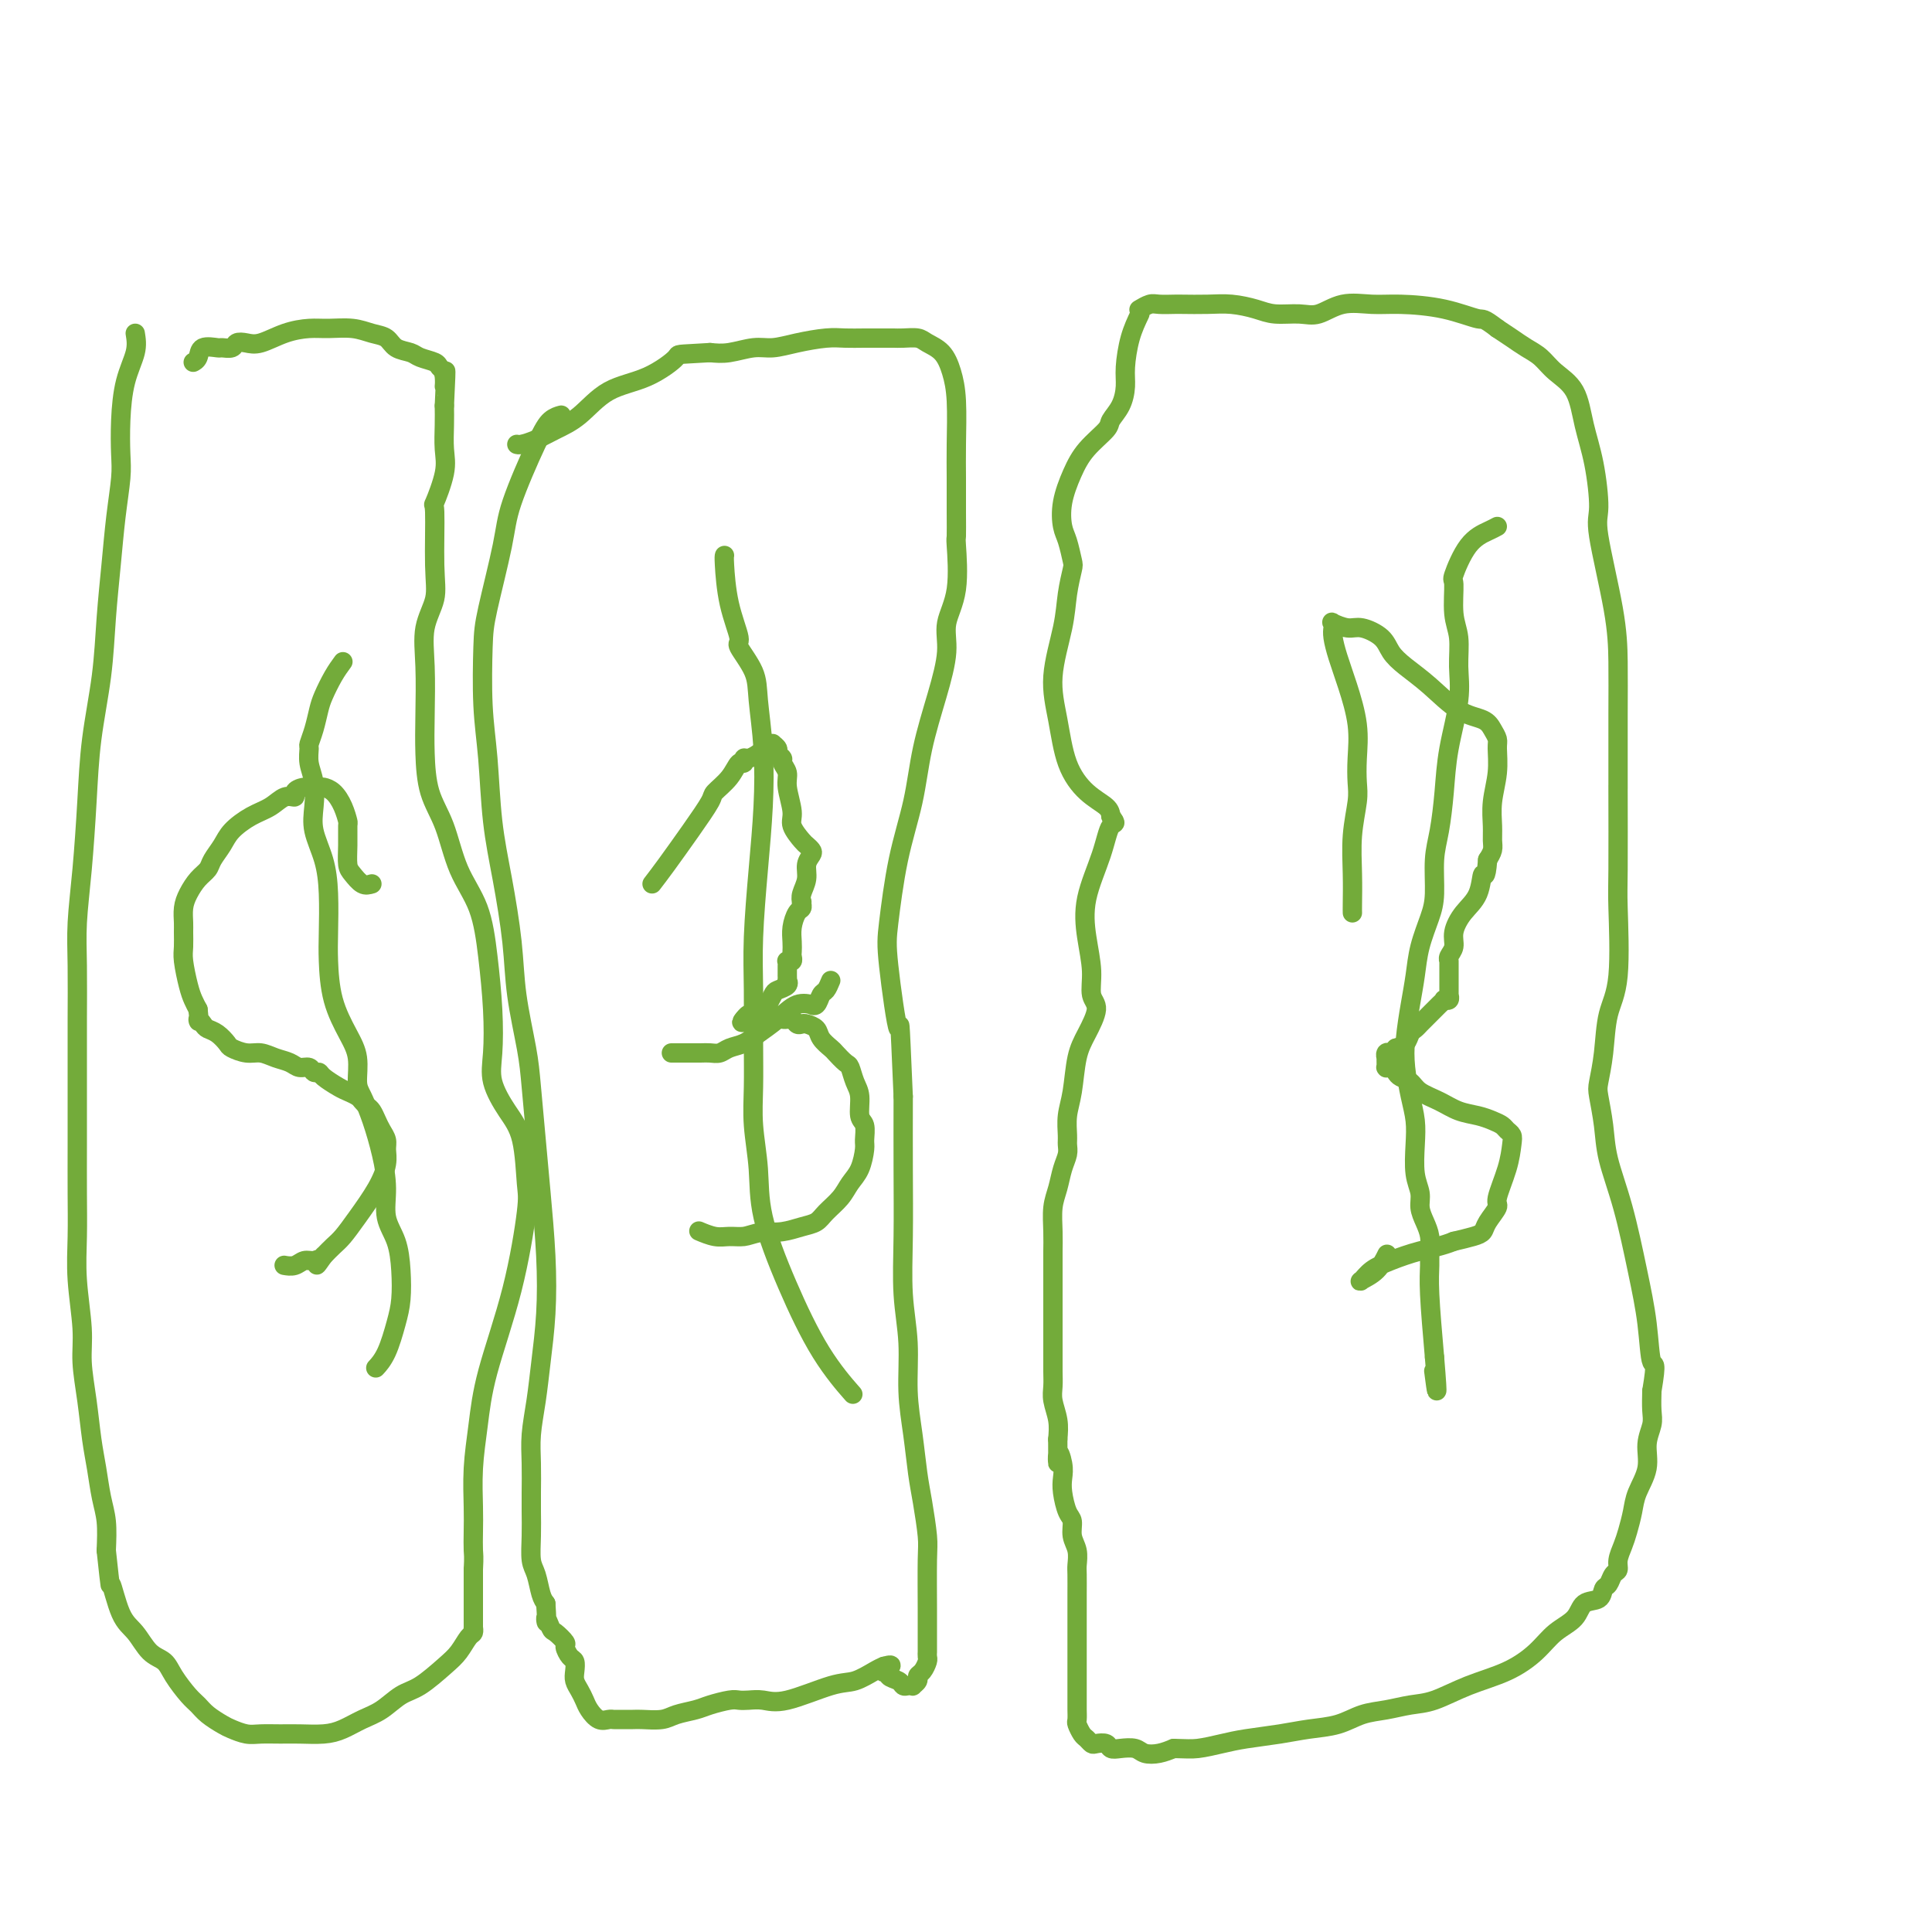 <svg viewBox='0 0 400 400' version='1.1' xmlns='http://www.w3.org/2000/svg' xmlns:xlink='http://www.w3.org/1999/xlink'><g fill='none' stroke='#73AB3A' stroke-width='4' stroke-linecap='round' stroke-linejoin='round'><path d='M236,65c-0.728,1.528 -1.456,3.057 -2,5c-0.544,1.943 -0.902,4.301 -1,6c-0.098,1.699 0.066,2.740 0,4c-0.066,1.260 -0.363,2.740 -1,4c-0.637,1.260 -1.614,2.299 -2,3c-0.386,0.701 -0.181,1.062 -1,2c-0.819,0.938 -2.661,2.451 -4,4c-1.339,1.549 -2.173,3.133 -3,5c-0.827,1.867 -1.646,4.017 -2,6c-0.354,1.983 -0.242,3.799 0,5c0.242,1.201 0.613,1.786 1,3c0.387,1.214 0.789,3.056 1,4c0.211,0.944 0.231,0.990 0,2c-0.231,1.010 -0.712,2.985 -1,5c-0.288,2.015 -0.381,4.069 -1,7c-0.619,2.931 -1.763,6.739 -2,10c-0.237,3.261 0.434,5.976 1,9c0.566,3.024 1.028,6.357 2,9c0.972,2.643 2.454,4.596 4,6c1.546,1.404 3.156,2.258 4,3c0.844,0.742 0.922,1.371 1,2'/><path d='M230,169c1.466,1.909 0.632,1.181 0,2c-0.632,0.819 -1.060,3.185 -2,6c-0.940,2.815 -2.390,6.078 -3,9c-0.610,2.922 -0.379,5.502 0,8c0.379,2.498 0.908,4.913 1,7c0.092,2.087 -0.251,3.846 0,5c0.251,1.154 1.097,1.704 1,3c-0.097,1.296 -1.136,3.338 -2,5c-0.864,1.662 -1.552,2.945 -2,5c-0.448,2.055 -0.655,4.882 -1,7c-0.345,2.118 -0.828,3.528 -1,5c-0.172,1.472 -0.035,3.005 0,4c0.035,0.995 -0.033,1.451 0,2c0.033,0.549 0.166,1.192 0,2c-0.166,0.808 -0.633,1.782 -1,3c-0.367,1.218 -0.634,2.682 -1,4c-0.366,1.318 -0.830,2.491 -1,4c-0.170,1.509 -0.046,3.354 0,5c0.046,1.646 0.012,3.091 0,4c-0.012,0.909 -0.003,1.281 0,2c0.003,0.719 0.001,1.786 0,3c-0.001,1.214 -0.000,2.575 0,4c0.000,1.425 -0.000,2.912 0,4c0.000,1.088 0.000,1.775 0,3c-0.000,1.225 -0.001,2.988 0,4c0.001,1.012 0.004,1.274 0,2c-0.004,0.726 -0.015,1.915 0,3c0.015,1.085 0.056,2.064 0,3c-0.056,0.936 -0.207,1.829 0,3c0.207,1.171 0.774,2.620 1,4c0.226,1.380 0.113,2.690 0,4'/><path d='M219,298c0.095,8.024 -0.168,4.083 0,3c0.168,-1.083 0.767,0.692 1,2c0.233,1.308 0.100,2.149 0,3c-0.100,0.851 -0.167,1.711 0,3c0.167,1.289 0.566,3.007 1,4c0.434,0.993 0.901,1.261 1,2c0.099,0.739 -0.170,1.948 0,3c0.170,1.052 0.777,1.946 1,3c0.223,1.054 0.060,2.268 0,3c-0.060,0.732 -0.016,0.982 0,2c0.016,1.018 0.004,2.803 0,4c-0.004,1.197 -0.001,1.804 0,3c0.001,1.196 0.000,2.979 0,5c-0.000,2.021 -0.000,4.281 0,6c0.000,1.719 0.000,2.898 0,4c-0.000,1.102 -0.001,2.125 0,3c0.001,0.875 0.003,1.600 0,2c-0.003,0.400 -0.012,0.474 0,1c0.012,0.526 0.045,1.504 0,2c-0.045,0.496 -0.168,0.511 0,1c0.168,0.489 0.626,1.450 1,2c0.374,0.550 0.663,0.687 1,1c0.337,0.313 0.722,0.802 1,1c0.278,0.198 0.449,0.105 1,0c0.551,-0.105 1.484,-0.221 2,0c0.516,0.221 0.616,0.778 1,1c0.384,0.222 1.050,0.109 2,0c0.950,-0.109 2.182,-0.215 3,0c0.818,0.215 1.220,0.750 2,1c0.780,0.250 1.937,0.214 3,0c1.063,-0.214 2.031,-0.607 3,-1'/><path d='M243,362c2.587,0.048 3.555,0.167 5,0c1.445,-0.167 3.369,-0.621 5,-1c1.631,-0.379 2.970,-0.683 5,-1c2.030,-0.317 4.751,-0.648 7,-1c2.249,-0.352 4.026,-0.725 6,-1c1.974,-0.275 4.147,-0.453 6,-1c1.853,-0.547 3.388,-1.462 5,-2c1.612,-0.538 3.301,-0.699 5,-1c1.699,-0.301 3.410,-0.744 5,-1c1.590,-0.256 3.061,-0.326 5,-1c1.939,-0.674 4.348,-1.951 7,-3c2.652,-1.049 5.549,-1.872 8,-3c2.451,-1.128 4.457,-2.563 6,-4c1.543,-1.437 2.623,-2.875 4,-4c1.377,-1.125 3.052,-1.935 4,-3c0.948,-1.065 1.171,-2.383 2,-3c0.829,-0.617 2.265,-0.532 3,-1c0.735,-0.468 0.771,-1.490 1,-2c0.229,-0.510 0.653,-0.510 1,-1c0.347,-0.490 0.618,-1.470 1,-2c0.382,-0.530 0.876,-0.609 1,-1c0.124,-0.391 -0.123,-1.093 0,-2c0.123,-0.907 0.615,-2.019 1,-3c0.385,-0.981 0.662,-1.830 1,-3c0.338,-1.170 0.735,-2.662 1,-4c0.265,-1.338 0.397,-2.520 1,-4c0.603,-1.480 1.678,-3.256 2,-5c0.322,-1.744 -0.110,-3.457 0,-5c0.110,-1.543 0.760,-2.915 1,-4c0.240,-1.085 0.068,-1.881 0,-3c-0.068,-1.119 -0.034,-2.559 0,-4'/><path d='M342,288c1.121,-6.730 0.423,-5.053 0,-6c-0.423,-0.947 -0.571,-4.516 -1,-8c-0.429,-3.484 -1.138,-6.884 -2,-11c-0.862,-4.116 -1.878,-8.949 -3,-13c-1.122,-4.051 -2.350,-7.322 -3,-10c-0.650,-2.678 -0.722,-4.764 -1,-7c-0.278,-2.236 -0.760,-4.623 -1,-6c-0.240,-1.377 -0.236,-1.745 0,-3c0.236,-1.255 0.704,-3.398 1,-6c0.296,-2.602 0.419,-5.662 1,-8c0.581,-2.338 1.620,-3.954 2,-8c0.380,-4.046 0.102,-10.521 0,-14c-0.102,-3.479 -0.027,-3.963 0,-8c0.027,-4.037 0.008,-11.626 0,-15c-0.008,-3.374 -0.003,-2.532 0,-2c0.003,0.532 0.003,0.753 0,-2c-0.003,-2.753 -0.011,-8.479 0,-13c0.011,-4.521 0.039,-7.838 0,-11c-0.039,-3.162 -0.146,-6.170 -1,-11c-0.854,-4.830 -2.453,-11.481 -3,-15c-0.547,-3.519 -0.040,-3.904 0,-6c0.040,-2.096 -0.387,-5.902 -1,-9c-0.613,-3.098 -1.413,-5.487 -2,-8c-0.587,-2.513 -0.961,-5.148 -2,-7c-1.039,-1.852 -2.742,-2.919 -4,-4c-1.258,-1.081 -2.069,-2.176 -3,-3c-0.931,-0.824 -1.981,-1.376 -3,-2c-1.019,-0.624 -2.005,-1.321 -3,-2c-0.995,-0.679 -1.997,-1.339 -3,-2'/><path d='M310,68c-3.082,-2.360 -2.788,-1.759 -4,-2c-1.212,-0.241 -3.931,-1.325 -7,-2c-3.069,-0.675 -6.490,-0.941 -9,-1c-2.510,-0.059 -4.110,0.090 -6,0c-1.890,-0.090 -4.069,-0.419 -6,0c-1.931,0.419 -3.615,1.587 -5,2c-1.385,0.413 -2.473,0.072 -4,0c-1.527,-0.072 -3.495,0.124 -5,0c-1.505,-0.124 -2.548,-0.569 -4,-1c-1.452,-0.431 -3.313,-0.847 -5,-1c-1.687,-0.153 -3.200,-0.042 -5,0c-1.800,0.042 -3.887,0.015 -5,0c-1.113,-0.015 -1.251,-0.018 -2,0c-0.749,0.018 -2.108,0.056 -3,0c-0.892,-0.056 -1.317,-0.207 -2,0c-0.683,0.207 -1.624,0.774 -2,1c-0.376,0.226 -0.188,0.113 0,0'/><path d='M280,189c-0.008,-0.358 -0.016,-0.717 0,-2c0.016,-1.283 0.056,-3.492 0,-6c-0.056,-2.508 -0.210,-5.315 0,-8c0.210,-2.685 0.782,-5.249 1,-7c0.218,-1.751 0.080,-2.691 0,-4c-0.080,-1.309 -0.102,-2.987 0,-5c0.102,-2.013 0.328,-4.360 0,-7c-0.328,-2.640 -1.212,-5.572 -2,-8c-0.788,-2.428 -1.482,-4.350 -2,-6c-0.518,-1.650 -0.862,-3.026 -1,-4c-0.138,-0.974 -0.072,-1.544 0,-2c0.072,-0.456 0.148,-0.796 0,-1c-0.148,-0.204 -0.521,-0.270 0,0c0.521,0.270 1.937,0.876 3,1c1.063,0.124 1.773,-0.233 3,0c1.227,0.233 2.970,1.057 4,2c1.030,0.943 1.347,2.006 2,3c0.653,0.994 1.642,1.918 3,3c1.358,1.082 3.086,2.321 5,4c1.914,1.679 4.015,3.799 6,5c1.985,1.201 3.853,1.485 5,2c1.147,0.515 1.571,1.263 2,2c0.429,0.737 0.861,1.464 1,2c0.139,0.536 -0.016,0.882 0,2c0.016,1.118 0.201,3.010 0,5c-0.201,1.990 -0.789,4.080 -1,6c-0.211,1.920 -0.046,3.669 0,5c0.046,1.331 -0.026,2.243 0,3c0.026,0.757 0.150,1.359 0,2c-0.150,0.641 -0.575,1.320 -1,2'/><path d='M308,178c-0.360,4.664 -0.761,2.825 -1,3c-0.239,0.175 -0.317,2.365 -1,4c-0.683,1.635 -1.973,2.715 -3,4c-1.027,1.285 -1.792,2.775 -2,4c-0.208,1.225 0.140,2.184 0,3c-0.140,0.816 -0.770,1.490 -1,2c-0.230,0.510 -0.062,0.858 0,1c0.062,0.142 0.017,0.080 0,0c-0.017,-0.080 -0.004,-0.176 0,0c0.004,0.176 0.001,0.626 0,1c-0.001,0.374 -0.000,0.674 0,1c0.000,0.326 0.000,0.680 0,1c-0.000,0.320 -0.000,0.607 0,1c0.000,0.393 -0.000,0.894 0,1c0.000,0.106 0.000,-0.181 0,0c-0.000,0.181 -0.000,0.832 0,1c0.000,0.168 0.001,-0.147 0,0c-0.001,0.147 -0.004,0.758 0,1c0.004,0.242 0.016,0.117 0,0c-0.016,-0.117 -0.060,-0.224 0,0c0.060,0.224 0.224,0.780 0,1c-0.224,0.220 -0.837,0.104 -1,0c-0.163,-0.104 0.125,-0.197 0,0c-0.125,0.197 -0.663,0.683 -1,1c-0.337,0.317 -0.472,0.465 -1,1c-0.528,0.535 -1.450,1.456 -2,2c-0.550,0.544 -0.727,0.709 -1,1c-0.273,0.291 -0.640,0.707 -1,1c-0.360,0.293 -0.712,0.464 -1,1c-0.288,0.536 -0.511,1.439 -1,2c-0.489,0.561 -1.245,0.781 -2,1'/><path d='M289,217c-1.924,2.084 -1.233,1.295 -1,1c0.233,-0.295 0.010,-0.094 0,0c-0.010,0.094 0.193,0.082 0,0c-0.193,-0.082 -0.784,-0.233 -1,0c-0.216,0.233 -0.058,0.851 0,1c0.058,0.149 0.016,-0.170 0,0c-0.016,0.170 -0.005,0.830 0,1c0.005,0.170 0.004,-0.152 0,0c-0.004,0.152 -0.012,0.776 0,1c0.012,0.224 0.044,0.049 0,0c-0.044,-0.049 -0.163,0.027 0,0c0.163,-0.027 0.608,-0.159 1,0c0.392,0.159 0.730,0.609 1,1c0.270,0.391 0.473,0.724 1,1c0.527,0.276 1.380,0.494 2,1c0.620,0.506 1.009,1.302 2,2c0.991,0.698 2.584,1.300 4,2c1.416,0.700 2.655,1.497 4,2c1.345,0.503 2.795,0.712 4,1c1.205,0.288 2.166,0.656 3,1c0.834,0.344 1.542,0.666 2,1c0.458,0.334 0.665,0.681 1,1c0.335,0.319 0.799,0.608 1,1c0.201,0.392 0.138,0.885 0,2c-0.138,1.115 -0.351,2.852 -1,5c-0.649,2.148 -1.733,4.708 -2,6c-0.267,1.292 0.285,1.316 0,2c-0.285,0.684 -1.406,2.029 -2,3c-0.594,0.971 -0.660,1.569 -1,2c-0.340,0.431 -0.954,0.695 -2,1c-1.046,0.305 -2.523,0.653 -4,1'/><path d='M301,257c-2.361,0.975 -4.765,1.411 -7,2c-2.235,0.589 -4.302,1.330 -6,2c-1.698,0.670 -3.026,1.268 -4,2c-0.974,0.732 -1.595,1.597 -2,2c-0.405,0.403 -0.593,0.345 0,0c0.593,-0.345 1.967,-0.978 3,-2c1.033,-1.022 1.724,-2.435 2,-3c0.276,-0.565 0.138,-0.283 0,0'/><path d='M310,109c-0.484,0.260 -0.968,0.519 -2,1c-1.032,0.481 -2.612,1.183 -4,3c-1.388,1.817 -2.583,4.750 -3,6c-0.417,1.250 -0.057,0.819 0,2c0.057,1.181 -0.187,3.975 0,6c0.187,2.025 0.807,3.280 1,5c0.193,1.720 -0.042,3.905 0,6c0.042,2.095 0.361,4.101 0,7c-0.361,2.899 -1.403,6.690 -2,10c-0.597,3.310 -0.750,6.137 -1,9c-0.250,2.863 -0.595,5.762 -1,8c-0.405,2.238 -0.868,3.815 -1,6c-0.132,2.185 0.067,4.977 0,7c-0.067,2.023 -0.400,3.278 -1,5c-0.600,1.722 -1.468,3.911 -2,6c-0.532,2.089 -0.728,4.077 -1,6c-0.272,1.923 -0.619,3.781 -1,6c-0.381,2.219 -0.795,4.801 -1,7c-0.205,2.199 -0.199,4.016 0,6c0.199,1.984 0.593,4.134 1,6c0.407,1.866 0.826,3.447 1,5c0.174,1.553 0.102,3.076 0,5c-0.102,1.924 -0.234,4.247 0,6c0.234,1.753 0.833,2.934 1,4c0.167,1.066 -0.099,2.017 0,3c0.099,0.983 0.562,1.999 1,3c0.438,1.001 0.852,1.986 1,3c0.148,1.014 0.029,2.055 0,3c-0.029,0.945 0.031,1.793 0,3c-0.031,1.207 -0.152,2.773 0,6c0.152,3.227 0.576,8.113 1,13'/><path d='M297,281c0.933,11.156 0.267,6.044 0,4c-0.267,-2.044 -0.133,-1.022 0,0'/><path d='M116,86c0.173,-0.046 0.347,-0.092 0,0c-0.347,0.092 -1.214,0.324 -2,1c-0.786,0.676 -1.493,1.798 -3,5c-1.507,3.202 -3.816,8.485 -5,12c-1.184,3.515 -1.242,5.263 -2,9c-0.758,3.737 -2.215,9.464 -3,13c-0.785,3.536 -0.898,4.879 -1,8c-0.102,3.121 -0.192,8.018 0,12c0.192,3.982 0.666,7.049 1,11c0.334,3.951 0.527,8.786 1,13c0.473,4.214 1.226,7.808 2,12c0.774,4.192 1.569,8.981 2,13c0.431,4.019 0.496,7.268 1,11c0.504,3.732 1.445,7.946 2,11c0.555,3.054 0.724,4.949 1,8c0.276,3.051 0.659,7.258 1,11c0.341,3.742 0.638,7.020 1,11c0.362,3.980 0.787,8.664 1,13c0.213,4.336 0.215,8.324 0,12c-0.215,3.676 -0.646,7.039 -1,10c-0.354,2.961 -0.631,5.519 -1,8c-0.369,2.481 -0.831,4.886 -1,7c-0.169,2.114 -0.046,3.939 0,6c0.046,2.061 0.015,4.360 0,6c-0.015,1.640 -0.015,2.621 0,4c0.015,1.379 0.046,3.157 0,5c-0.046,1.843 -0.167,3.752 0,5c0.167,1.248 0.622,1.836 1,3c0.378,1.164 0.679,2.904 1,4c0.321,1.096 0.660,1.548 1,2'/><path d='M113,332c0.411,5.981 -0.062,3.433 0,3c0.062,-0.433 0.661,1.250 1,2c0.339,0.750 0.420,0.567 1,1c0.580,0.433 1.658,1.481 2,2c0.342,0.519 -0.053,0.509 0,1c0.053,0.491 0.553,1.482 1,2c0.447,0.518 0.841,0.561 1,1c0.159,0.439 0.083,1.272 0,2c-0.083,0.728 -0.174,1.351 0,2c0.174,0.649 0.614,1.323 1,2c0.386,0.677 0.720,1.358 1,2c0.280,0.642 0.507,1.244 1,2c0.493,0.756 1.253,1.667 2,2c0.747,0.333 1.483,0.089 2,0c0.517,-0.089 0.817,-0.023 1,0c0.183,0.023 0.249,0.003 1,0c0.751,-0.003 2.186,0.010 3,0c0.814,-0.010 1.007,-0.044 2,0c0.993,0.044 2.787,0.166 4,0c1.213,-0.166 1.844,-0.619 3,-1c1.156,-0.381 2.837,-0.690 4,-1c1.163,-0.310 1.809,-0.620 3,-1c1.191,-0.380 2.929,-0.831 4,-1c1.071,-0.169 1.476,-0.056 2,0c0.524,0.056 1.167,0.055 2,0c0.833,-0.055 1.854,-0.165 3,0c1.146,0.165 2.415,0.605 5,0c2.585,-0.605 6.487,-2.255 9,-3c2.513,-0.745 3.638,-0.585 5,-1c1.362,-0.415 2.961,-1.404 4,-2c1.039,-0.596 1.520,-0.798 2,-1'/><path d='M183,345c3.026,-0.843 0.589,0.548 0,1c-0.589,0.452 0.668,-0.037 1,0c0.332,0.037 -0.261,0.598 0,1c0.261,0.402 1.375,0.644 2,1c0.625,0.356 0.760,0.824 1,1c0.240,0.176 0.585,0.058 1,0c0.415,-0.058 0.898,-0.056 1,0c0.102,0.056 -0.179,0.166 0,0c0.179,-0.166 0.819,-0.607 1,-1c0.181,-0.393 -0.095,-0.736 0,-1c0.095,-0.264 0.561,-0.448 1,-1c0.439,-0.552 0.850,-1.471 1,-2c0.150,-0.529 0.040,-0.667 0,-1c-0.040,-0.333 -0.011,-0.859 0,-1c0.011,-0.141 0.003,0.103 0,0c-0.003,-0.103 0.000,-0.555 0,-1c-0.000,-0.445 -0.003,-0.884 0,-2c0.003,-1.116 0.012,-2.911 0,-6c-0.012,-3.089 -0.044,-7.474 0,-10c0.044,-2.526 0.166,-3.193 0,-5c-0.166,-1.807 -0.618,-4.756 -1,-7c-0.382,-2.244 -0.695,-3.785 -1,-6c-0.305,-2.215 -0.604,-5.104 -1,-8c-0.396,-2.896 -0.891,-5.801 -1,-9c-0.109,-3.199 0.167,-6.694 0,-10c-0.167,-3.306 -0.777,-6.422 -1,-10c-0.223,-3.578 -0.060,-7.617 0,-12c0.060,-4.383 0.017,-9.109 0,-14c-0.017,-4.891 -0.009,-9.945 0,-15'/><path d='M187,227c-0.884,-20.428 -0.595,-13.499 -1,-14c-0.405,-0.501 -1.505,-8.432 -2,-13c-0.495,-4.568 -0.386,-5.772 0,-9c0.386,-3.228 1.050,-8.480 2,-13c0.950,-4.520 2.186,-8.307 3,-12c0.814,-3.693 1.206,-7.290 2,-11c0.794,-3.710 1.988,-7.531 3,-11c1.012,-3.469 1.840,-6.586 2,-9c0.160,-2.414 -0.350,-4.124 0,-6c0.350,-1.876 1.558,-3.918 2,-7c0.442,-3.082 0.118,-7.205 0,-9c-0.118,-1.795 -0.031,-1.263 0,-2c0.031,-0.737 0.006,-2.745 0,-5c-0.006,-2.255 0.008,-4.757 0,-7c-0.008,-2.243 -0.036,-4.225 0,-7c0.036,-2.775 0.138,-6.341 0,-9c-0.138,-2.659 -0.516,-4.411 -1,-6c-0.484,-1.589 -1.075,-3.014 -2,-4c-0.925,-0.986 -2.186,-1.532 -3,-2c-0.814,-0.468 -1.183,-0.857 -2,-1c-0.817,-0.143 -2.084,-0.038 -3,0c-0.916,0.038 -1.481,0.009 -2,0c-0.519,-0.009 -0.991,0.000 -2,0c-1.009,-0.000 -2.556,-0.010 -4,0c-1.444,0.010 -2.786,0.040 -4,0c-1.214,-0.040 -2.299,-0.151 -4,0c-1.701,0.151 -4.019,0.562 -6,1c-1.981,0.438 -3.624,0.901 -5,1c-1.376,0.099 -2.486,-0.166 -4,0c-1.514,0.166 -3.433,0.762 -5,1c-1.567,0.238 -2.784,0.119 -4,0'/><path d='M147,73c-7.518,0.478 -6.313,0.172 -7,1c-0.687,0.828 -3.264,2.789 -6,4c-2.736,1.211 -5.629,1.673 -8,3c-2.371,1.327 -4.219,3.518 -6,5c-1.781,1.482 -3.497,2.253 -5,3c-1.503,0.747 -2.795,1.468 -4,2c-1.205,0.532 -2.325,0.874 -3,1c-0.675,0.126 -0.907,0.036 -1,0c-0.093,-0.036 -0.046,-0.018 0,0'/><path d='M135,183c0.820,-1.068 1.641,-2.137 3,-4c1.359,-1.863 3.257,-4.521 5,-7c1.743,-2.479 3.333,-4.779 4,-6c0.667,-1.221 0.413,-1.365 1,-2c0.587,-0.635 2.016,-1.763 3,-3c0.984,-1.237 1.524,-2.583 2,-3c0.476,-0.417 0.887,0.096 1,0c0.113,-0.096 -0.072,-0.800 0,-1c0.072,-0.200 0.402,0.104 1,0c0.598,-0.104 1.466,-0.617 2,-1c0.534,-0.383 0.736,-0.635 1,-1c0.264,-0.365 0.592,-0.841 1,-1c0.408,-0.159 0.898,-0.001 1,0c0.102,0.001 -0.184,-0.155 0,0c0.184,0.155 0.838,0.622 1,1c0.162,0.378 -0.168,0.669 0,1c0.168,0.331 0.834,0.704 1,1c0.166,0.296 -0.168,0.515 0,1c0.168,0.485 0.836,1.237 1,2c0.164,0.763 -0.178,1.538 0,3c0.178,1.462 0.874,3.610 1,5c0.126,1.390 -0.319,2.021 0,3c0.319,0.979 1.402,2.306 2,3c0.598,0.694 0.711,0.755 1,1c0.289,0.245 0.753,0.674 1,1c0.247,0.326 0.276,0.549 0,1c-0.276,0.451 -0.858,1.131 -1,2c-0.142,0.869 0.154,1.926 0,3c-0.154,1.074 -0.758,2.164 -1,3c-0.242,0.836 -0.121,1.418 0,2'/><path d='M166,187c-0.306,1.716 -0.072,0.507 0,0c0.072,-0.507 -0.019,-0.312 0,0c0.019,0.312 0.149,0.742 0,1c-0.149,0.258 -0.576,0.345 -1,1c-0.424,0.655 -0.845,1.878 -1,3c-0.155,1.122 -0.045,2.143 0,3c0.045,0.857 0.026,1.550 0,2c-0.026,0.450 -0.060,0.658 0,1c0.060,0.342 0.212,0.817 0,1c-0.212,0.183 -0.789,0.072 -1,0c-0.211,-0.072 -0.056,-0.106 0,0c0.056,0.106 0.015,0.353 0,1c-0.015,0.647 -0.002,1.693 0,2c0.002,0.307 -0.006,-0.125 0,0c0.006,0.125 0.027,0.806 0,1c-0.027,0.194 -0.102,-0.098 0,0c0.102,0.098 0.382,0.585 0,1c-0.382,0.415 -1.427,0.756 -2,1c-0.573,0.244 -0.675,0.391 -1,1c-0.325,0.609 -0.875,1.679 -1,2c-0.125,0.321 0.174,-0.106 0,0c-0.174,0.106 -0.820,0.745 -1,1c-0.180,0.255 0.106,0.125 0,0c-0.106,-0.125 -0.603,-0.244 -1,0c-0.397,0.244 -0.695,0.850 -1,1c-0.305,0.150 -0.618,-0.156 -1,0c-0.382,0.156 -0.834,0.773 -1,1c-0.166,0.227 -0.048,0.065 0,0c0.048,-0.065 0.024,-0.032 0,0'/><path d='M154,211c-1.193,1.376 0.325,0.316 1,0c0.675,-0.316 0.509,0.110 1,0c0.491,-0.110 1.640,-0.758 2,-1c0.360,-0.242 -0.069,-0.080 0,0c0.069,0.080 0.634,0.078 1,0c0.366,-0.078 0.532,-0.231 1,0c0.468,0.231 1.238,0.846 2,1c0.762,0.154 1.518,-0.153 2,0c0.482,0.153 0.691,0.765 1,1c0.309,0.235 0.717,0.095 1,0c0.283,-0.095 0.442,-0.143 1,0c0.558,0.143 1.515,0.476 2,1c0.485,0.524 0.497,1.238 1,2c0.503,0.762 1.496,1.572 2,2c0.504,0.428 0.517,0.472 1,1c0.483,0.528 1.435,1.539 2,2c0.565,0.461 0.744,0.373 1,1c0.256,0.627 0.590,1.968 1,3c0.410,1.032 0.895,1.755 1,3c0.105,1.245 -0.170,3.012 0,4c0.170,0.988 0.785,1.198 1,2c0.215,0.802 0.028,2.195 0,3c-0.028,0.805 0.102,1.020 0,2c-0.102,0.980 -0.435,2.725 -1,4c-0.565,1.275 -1.361,2.082 -2,3c-0.639,0.918 -1.122,1.948 -2,3c-0.878,1.052 -2.152,2.124 -3,3c-0.848,0.876 -1.268,1.554 -2,2c-0.732,0.446 -1.774,0.658 -3,1c-1.226,0.342 -2.636,0.812 -4,1c-1.364,0.188 -2.682,0.094 -4,0'/><path d='M158,255c-2.462,0.540 -3.115,0.891 -4,1c-0.885,0.109 -2.000,-0.022 -3,0c-1.000,0.022 -1.885,0.198 -3,0c-1.115,-0.198 -2.462,-0.771 -3,-1c-0.538,-0.229 -0.269,-0.115 0,0'/><path d='M172,203c-0.330,0.793 -0.661,1.586 -1,2c-0.339,0.414 -0.688,0.448 -1,1c-0.312,0.552 -0.589,1.621 -1,2c-0.411,0.379 -0.956,0.069 -1,0c-0.044,-0.069 0.414,0.104 0,0c-0.414,-0.104 -1.700,-0.484 -3,0c-1.300,0.484 -2.613,1.832 -4,3c-1.387,1.168 -2.847,2.155 -4,3c-1.153,0.845 -1.999,1.547 -3,2c-1.001,0.453 -2.159,0.657 -3,1c-0.841,0.343 -1.367,0.824 -2,1c-0.633,0.176 -1.375,0.047 -2,0c-0.625,-0.047 -1.134,-0.013 -2,0c-0.866,0.013 -2.088,0.003 -3,0c-0.912,-0.003 -1.512,-0.001 -2,0c-0.488,0.001 -0.862,0.000 -1,0c-0.138,-0.000 -0.039,-0.000 0,0c0.039,0.000 0.020,0.000 0,0'/><path d='M150,115c-0.046,0.144 -0.093,0.288 0,2c0.093,1.712 0.325,4.992 1,8c0.675,3.008 1.792,5.745 2,7c0.208,1.255 -0.494,1.030 0,2c0.494,0.970 2.182,3.137 3,5c0.818,1.863 0.765,3.422 1,6c0.235,2.578 0.756,6.176 1,10c0.244,3.824 0.209,7.874 0,12c-0.209,4.126 -0.592,8.327 -1,13c-0.408,4.673 -0.842,9.818 -1,14c-0.158,4.182 -0.038,7.403 0,11c0.038,3.597 -0.004,7.572 0,11c0.004,3.428 0.053,6.311 0,9c-0.053,2.689 -0.208,5.185 0,8c0.208,2.815 0.778,5.950 1,9c0.222,3.050 0.095,6.016 1,10c0.905,3.984 2.840,8.985 5,14c2.160,5.015 4.543,10.042 7,14c2.457,3.958 4.988,6.845 6,8c1.012,1.155 0.506,0.577 0,0'/><path d='M28,69c0.197,1.204 0.393,2.409 0,4c-0.393,1.591 -1.376,3.569 -2,6c-0.624,2.431 -0.888,5.314 -1,8c-0.112,2.686 -0.072,5.175 0,7c0.072,1.825 0.175,2.985 0,5c-0.175,2.015 -0.628,4.883 -1,8c-0.372,3.117 -0.663,6.483 -1,10c-0.337,3.517 -0.720,7.185 -1,11c-0.280,3.815 -0.457,7.778 -1,12c-0.543,4.222 -1.452,8.704 -2,13c-0.548,4.296 -0.735,8.408 -1,13c-0.265,4.592 -0.607,9.665 -1,14c-0.393,4.335 -0.837,7.932 -1,11c-0.163,3.068 -0.044,5.608 0,9c0.044,3.392 0.012,7.636 0,11c-0.012,3.364 -0.003,5.849 0,8c0.003,2.151 -0.000,3.967 0,7c0.000,3.033 0.004,7.282 0,11c-0.004,3.718 -0.016,6.904 0,10c0.016,3.096 0.060,6.103 0,9c-0.060,2.897 -0.223,5.684 0,9c0.223,3.316 0.833,7.161 1,10c0.167,2.839 -0.110,4.671 0,7c0.110,2.329 0.608,5.156 1,8c0.392,2.844 0.680,5.704 1,8c0.320,2.296 0.673,4.028 1,6c0.327,1.972 0.626,4.185 1,6c0.374,1.815 0.821,3.233 1,5c0.179,1.767 0.089,3.884 0,6'/><path d='M22,321c1.072,9.934 0.752,6.769 1,7c0.248,0.231 1.062,3.859 2,6c0.938,2.141 1.998,2.793 3,4c1.002,1.207 1.945,2.967 3,4c1.055,1.033 2.221,1.340 3,2c0.779,0.660 1.171,1.672 2,3c0.829,1.328 2.094,2.971 3,4c0.906,1.029 1.453,1.442 2,2c0.547,0.558 1.093,1.260 2,2c0.907,0.740 2.174,1.519 3,2c0.826,0.481 1.209,0.665 2,1c0.791,0.335 1.989,0.822 3,1c1.011,0.178 1.834,0.045 3,0c1.166,-0.045 2.674,-0.004 4,0c1.326,0.004 2.468,-0.028 4,0c1.532,0.028 3.452,0.116 5,0c1.548,-0.116 2.723,-0.438 4,-1c1.277,-0.562 2.656,-1.365 4,-2c1.344,-0.635 2.653,-1.103 4,-2c1.347,-0.897 2.732,-2.223 4,-3c1.268,-0.777 2.421,-1.006 4,-2c1.579,-0.994 3.586,-2.754 5,-4c1.414,-1.246 2.235,-1.979 3,-3c0.765,-1.021 1.473,-2.332 2,-3c0.527,-0.668 0.873,-0.695 1,-1c0.127,-0.305 0.034,-0.889 0,-1c-0.034,-0.111 -0.009,0.252 0,0c0.009,-0.252 0.002,-1.119 0,-2c-0.002,-0.881 -0.001,-1.776 0,-3c0.001,-1.224 0.000,-2.778 0,-4c-0.000,-1.222 -0.000,-2.111 0,-3'/><path d='M98,325c0.156,-2.884 0.045,-3.093 0,-4c-0.045,-0.907 -0.023,-2.513 0,-4c0.023,-1.487 0.046,-2.857 0,-5c-0.046,-2.143 -0.163,-5.060 0,-8c0.163,-2.940 0.604,-5.901 1,-9c0.396,-3.099 0.745,-6.334 2,-11c1.255,-4.666 3.414,-10.763 5,-17c1.586,-6.237 2.600,-12.614 3,-16c0.400,-3.386 0.188,-3.781 0,-6c-0.188,-2.219 -0.351,-6.262 -1,-9c-0.649,-2.738 -1.784,-4.171 -3,-6c-1.216,-1.829 -2.512,-4.055 -3,-6c-0.488,-1.945 -0.168,-3.608 0,-6c0.168,-2.392 0.184,-5.513 0,-9c-0.184,-3.487 -0.567,-7.339 -1,-11c-0.433,-3.661 -0.915,-7.131 -2,-10c-1.085,-2.869 -2.774,-5.137 -4,-8c-1.226,-2.863 -1.988,-6.321 -3,-9c-1.012,-2.679 -2.273,-4.578 -3,-7c-0.727,-2.422 -0.919,-5.368 -1,-8c-0.081,-2.632 -0.050,-4.952 0,-8c0.050,-3.048 0.119,-6.826 0,-10c-0.119,-3.174 -0.426,-5.746 0,-8c0.426,-2.254 1.586,-4.192 2,-6c0.414,-1.808 0.083,-3.486 0,-7c-0.083,-3.514 0.083,-8.862 0,-11c-0.083,-2.138 -0.414,-1.065 0,-2c0.414,-0.935 1.575,-3.880 2,-6c0.425,-2.120 0.114,-3.417 0,-5c-0.114,-1.583 -0.033,-3.452 0,-5c0.033,-1.548 0.016,-2.774 0,-4'/><path d='M92,84c0.604,-11.952 0.113,-5.832 0,-4c-0.113,1.832 0.151,-0.623 0,-2c-0.151,-1.377 -0.716,-1.677 -1,-2c-0.284,-0.323 -0.288,-0.668 -1,-1c-0.712,-0.332 -2.133,-0.652 -3,-1c-0.867,-0.348 -1.182,-0.724 -2,-1c-0.818,-0.276 -2.140,-0.452 -3,-1c-0.860,-0.548 -1.257,-1.468 -2,-2c-0.743,-0.532 -1.832,-0.677 -3,-1c-1.168,-0.323 -2.417,-0.825 -4,-1c-1.583,-0.175 -3.502,-0.022 -5,0c-1.498,0.022 -2.577,-0.086 -4,0c-1.423,0.086 -3.192,0.367 -5,1c-1.808,0.633 -3.655,1.620 -5,2c-1.345,0.380 -2.190,0.155 -3,0c-0.810,-0.155 -1.587,-0.239 -2,0c-0.413,0.239 -0.464,0.803 -1,1c-0.536,0.197 -1.559,0.028 -2,0c-0.441,-0.028 -0.300,0.084 -1,0c-0.700,-0.084 -2.239,-0.363 -3,0c-0.761,0.363 -0.743,1.367 -1,2c-0.257,0.633 -0.788,0.895 -1,1c-0.212,0.105 -0.106,0.052 0,0'/><path d='M77,183c-0.649,0.190 -1.298,0.380 -2,0c-0.702,-0.380 -1.455,-1.329 -2,-2c-0.545,-0.671 -0.880,-1.064 -1,-2c-0.120,-0.936 -0.024,-2.415 0,-4c0.024,-1.585 -0.025,-3.276 0,-4c0.025,-0.724 0.125,-0.481 0,-1c-0.125,-0.519 -0.473,-1.800 -1,-3c-0.527,-1.200 -1.231,-2.319 -2,-3c-0.769,-0.681 -1.602,-0.924 -2,-1c-0.398,-0.076 -0.361,0.017 -1,0c-0.639,-0.017 -1.955,-0.142 -3,0c-1.045,0.142 -1.818,0.551 -2,1c-0.182,0.449 0.229,0.938 0,1c-0.229,0.062 -1.097,-0.304 -2,0c-0.903,0.304 -1.843,1.278 -3,2c-1.157,0.722 -2.533,1.191 -4,2c-1.467,0.809 -3.026,1.959 -4,3c-0.974,1.041 -1.364,1.973 -2,3c-0.636,1.027 -1.519,2.151 -2,3c-0.481,0.849 -0.560,1.425 -1,2c-0.440,0.575 -1.242,1.150 -2,2c-0.758,0.850 -1.471,1.974 -2,3c-0.529,1.026 -0.875,1.952 -1,3c-0.125,1.048 -0.031,2.216 0,3c0.031,0.784 -0.003,1.183 0,2c0.003,0.817 0.042,2.053 0,3c-0.042,0.947 -0.166,1.604 0,3c0.166,1.396 0.622,3.530 1,5c0.378,1.470 0.680,2.277 1,3c0.320,0.723 0.660,1.361 1,2'/><path d='M41,209c0.413,3.655 -0.054,2.293 0,2c0.054,-0.293 0.629,0.485 1,1c0.371,0.515 0.539,0.769 1,1c0.461,0.231 1.215,0.439 2,1c0.785,0.561 1.603,1.474 2,2c0.397,0.526 0.375,0.665 1,1c0.625,0.335 1.896,0.864 3,1c1.104,0.136 2.040,-0.122 3,0c0.960,0.122 1.945,0.625 3,1c1.055,0.375 2.181,0.622 3,1c0.819,0.378 1.331,0.888 2,1c0.669,0.112 1.496,-0.173 2,0c0.504,0.173 0.687,0.806 1,1c0.313,0.194 0.756,-0.050 1,0c0.244,0.050 0.289,0.395 1,1c0.711,0.605 2.088,1.472 3,2c0.912,0.528 1.357,0.718 2,1c0.643,0.282 1.482,0.656 2,1c0.518,0.344 0.716,0.658 1,1c0.284,0.342 0.654,0.710 1,1c0.346,0.290 0.667,0.500 1,1c0.333,0.500 0.679,1.290 1,2c0.321,0.710 0.618,1.339 1,2c0.382,0.661 0.850,1.355 1,2c0.150,0.645 -0.018,1.240 0,2c0.018,0.760 0.223,1.684 0,3c-0.223,1.316 -0.875,3.024 -2,5c-1.125,1.976 -2.724,4.220 -4,6c-1.276,1.780 -2.228,3.095 -3,4c-0.772,0.905 -1.363,1.402 -2,2c-0.637,0.598 -1.318,1.299 -2,2'/><path d='M67,260c-2.203,3.161 -1.211,1.565 -1,1c0.211,-0.565 -0.361,-0.099 -1,0c-0.639,0.099 -1.347,-0.169 -2,0c-0.653,0.169 -1.253,0.776 -2,1c-0.747,0.224 -1.642,0.064 -2,0c-0.358,-0.064 -0.179,-0.032 0,0'/><path d='M71,137c-0.643,0.880 -1.286,1.760 -2,3c-0.714,1.240 -1.497,2.842 -2,4c-0.503,1.158 -0.724,1.874 -1,3c-0.276,1.126 -0.606,2.663 -1,4c-0.394,1.337 -0.851,2.475 -1,3c-0.149,0.525 0.011,0.438 0,1c-0.011,0.562 -0.193,1.772 0,3c0.193,1.228 0.759,2.474 1,4c0.241,1.526 0.156,3.331 0,5c-0.156,1.669 -0.382,3.202 0,5c0.382,1.798 1.372,3.861 2,6c0.628,2.139 0.896,4.353 1,7c0.104,2.647 0.046,5.725 0,8c-0.046,2.275 -0.080,3.747 0,6c0.080,2.253 0.272,5.287 1,8c0.728,2.713 1.991,5.104 3,7c1.009,1.896 1.765,3.295 2,5c0.235,1.705 -0.052,3.714 0,5c0.052,1.286 0.443,1.848 1,3c0.557,1.152 1.280,2.893 2,5c0.720,2.107 1.436,4.578 2,7c0.564,2.422 0.975,4.794 1,7c0.025,2.206 -0.335,4.247 0,6c0.335,1.753 1.366,3.218 2,5c0.634,1.782 0.870,3.882 1,6c0.130,2.118 0.154,4.252 0,6c-0.154,1.748 -0.484,3.108 -1,5c-0.516,1.892 -1.216,4.317 -2,6c-0.784,1.683 -1.653,2.624 -2,3c-0.347,0.376 -0.174,0.188 0,0'/></g>
</svg>
